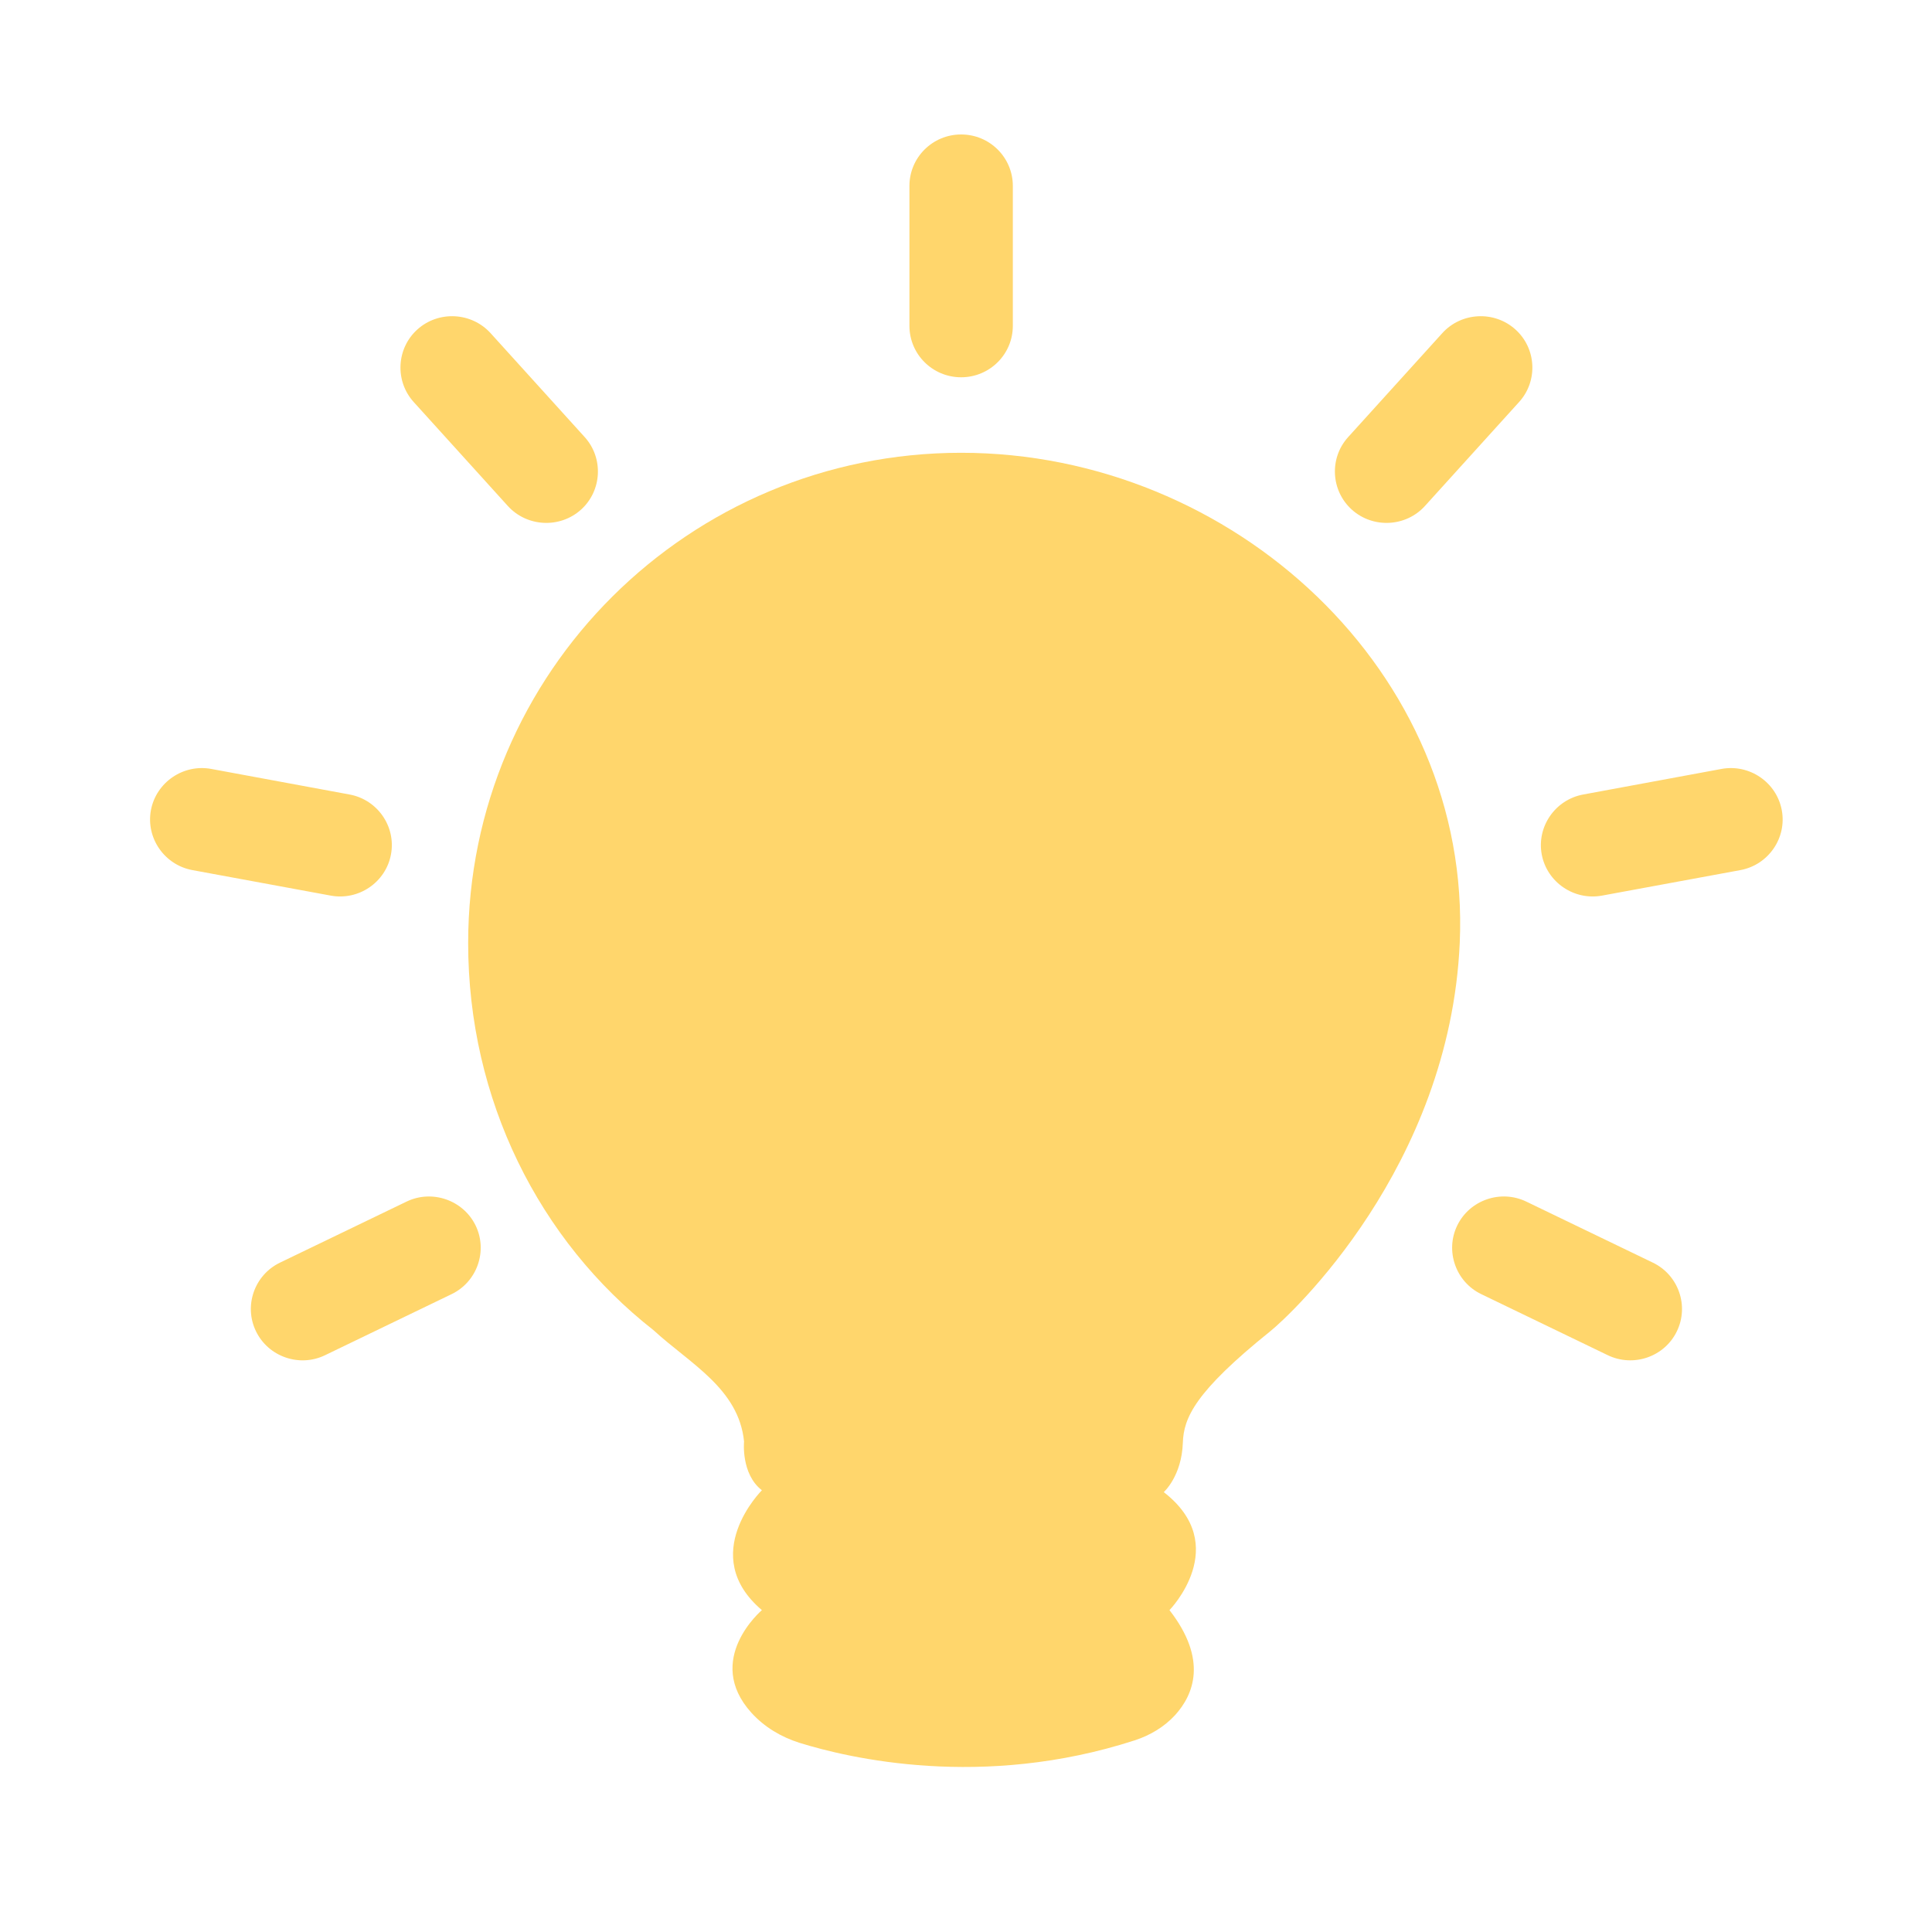 <svg width="25" height="25" viewBox="0 0 25 25" fill="none" xmlns="http://www.w3.org/2000/svg">
<path d="M12.437 5.859C8.914 5.859 6.058 8.7 6.058 12.203C6.058 14.226 6.973 16.051 8.457 17.213C8.926 17.645 9.559 17.967 9.628 18.653C9.628 18.653 9.586 19.073 9.859 19.284C9.859 19.284 9.018 20.121 9.859 20.835C9.859 20.835 9.101 21.476 9.724 22.164C9.891 22.348 10.108 22.477 10.345 22.552C10.985 22.751 12.711 23.159 14.683 22.52C14.883 22.455 15.066 22.346 15.207 22.192C15.444 21.93 15.633 21.478 15.133 20.835C15.133 20.835 15.95 19.998 15.059 19.308C15.059 19.308 15.292 19.101 15.306 18.668C15.317 18.348 15.46 18.012 16.439 17.225C16.698 17.017 18.759 15.105 18.889 12.202C19.045 8.703 15.959 5.859 12.437 5.859Z" fill="#FFD66C"/>
<path d="M5.26 15.549L3.622 16.339C3.291 16.499 3.152 16.899 3.313 17.228C3.473 17.557 3.876 17.697 4.207 17.536L5.844 16.746C6.175 16.586 6.314 16.186 6.154 15.857C5.993 15.528 5.59 15.389 5.26 15.549Z" fill="#FFD66C"/>
<path d="M5.059 11.057C5.127 10.697 4.886 10.348 4.524 10.281L2.734 9.95C2.372 9.883 2.021 10.123 1.953 10.483C1.886 10.843 2.127 11.192 2.489 11.259L4.279 11.589C4.641 11.656 4.992 11.417 5.059 11.057Z" fill="#FFD66C"/>
<path d="M6.571 6.547C6.818 6.819 7.243 6.841 7.517 6.596C7.79 6.351 7.812 5.928 7.566 5.656L6.348 4.311C6.101 4.039 5.676 4.017 5.402 4.262C5.129 4.507 5.107 4.93 5.353 5.202L6.571 6.547Z" fill="#FFD66C"/>
<path d="M21.389 16.339L19.751 15.549C19.42 15.389 19.018 15.527 18.857 15.857C18.697 16.186 18.836 16.586 19.167 16.746L20.804 17.536C21.136 17.696 21.538 17.558 21.698 17.228C21.859 16.899 21.72 16.499 21.389 16.339Z" fill="#FFD66C"/>
<path d="M23.056 10.483C22.989 10.123 22.638 9.883 22.276 9.95L20.486 10.281C20.124 10.348 19.883 10.697 19.95 11.057C20.018 11.417 20.369 11.656 20.731 11.589L22.521 11.259C22.883 11.192 23.124 10.843 23.056 10.483Z" fill="#FFD66C"/>
<path d="M17.494 6.596C17.768 6.841 18.193 6.819 18.439 6.547L19.657 5.202C19.904 4.93 19.882 4.507 19.608 4.262C19.335 4.017 18.909 4.039 18.663 4.311L17.445 5.656C17.198 5.928 17.221 6.351 17.494 6.596Z" fill="#FFD66C"/>
<path d="M13.106 2.406C13.106 2.038 12.807 1.74 12.437 1.74C12.067 1.74 11.768 2.038 11.768 2.406V4.216C11.768 4.584 12.067 4.882 12.437 4.882C12.807 4.882 13.106 4.584 13.106 4.216V2.406Z" fill="#FFD66C"/>
</svg>
